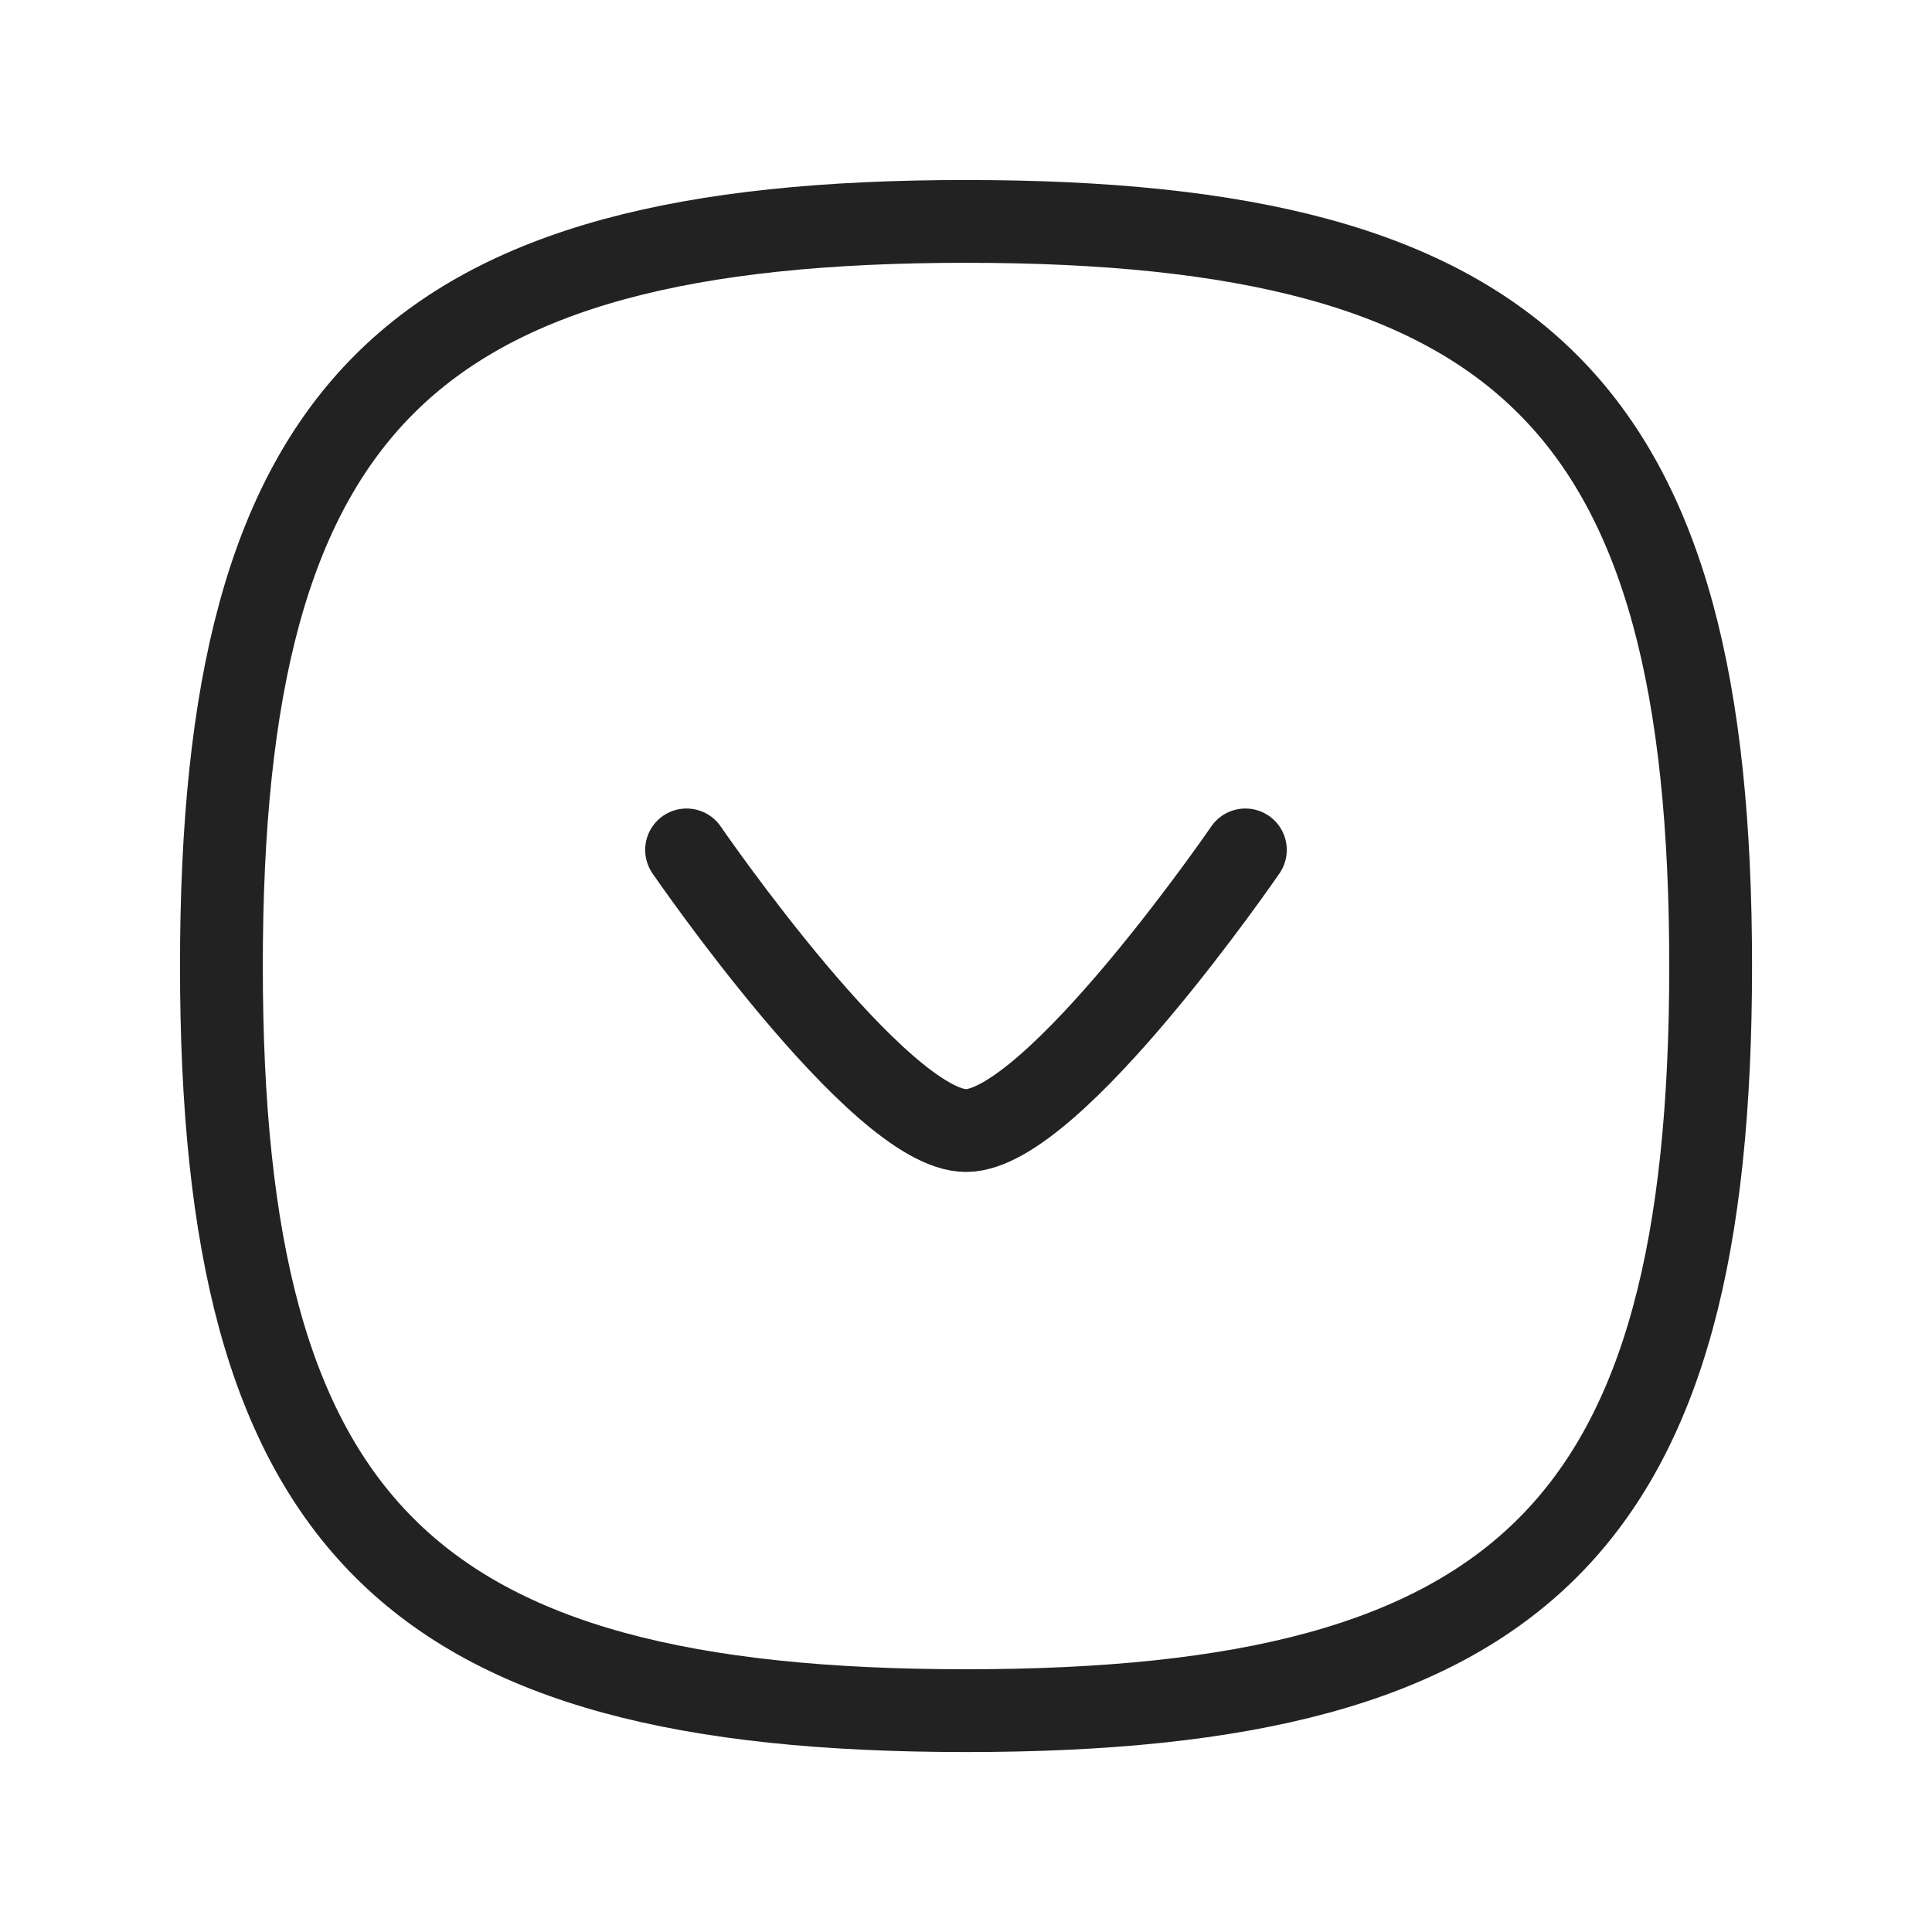 <?xml version="1.0" encoding="UTF-8"?> <svg xmlns="http://www.w3.org/2000/svg" width="35" height="35" viewBox="0 0 35 35" fill="none"><path fill-rule="evenodd" clip-rule="evenodd" d="M4.011 17.5C4.011 27.617 7.384 30.99 17.5 30.99C27.617 30.99 30.99 27.617 30.99 17.5C30.99 7.384 27.617 4.011 17.5 4.011C7.384 4.011 4.011 7.384 4.011 17.5Z" stroke="#222222" stroke-width="1.5" stroke-linecap="round" stroke-linejoin="round"></path><path d="M12.438 15.397C12.438 15.397 15.926 20.481 17.501 20.481C19.076 20.481 22.561 15.397 22.561 15.397" stroke="#222222" stroke-width="1.5" stroke-linecap="round" stroke-linejoin="round"></path></svg> 
